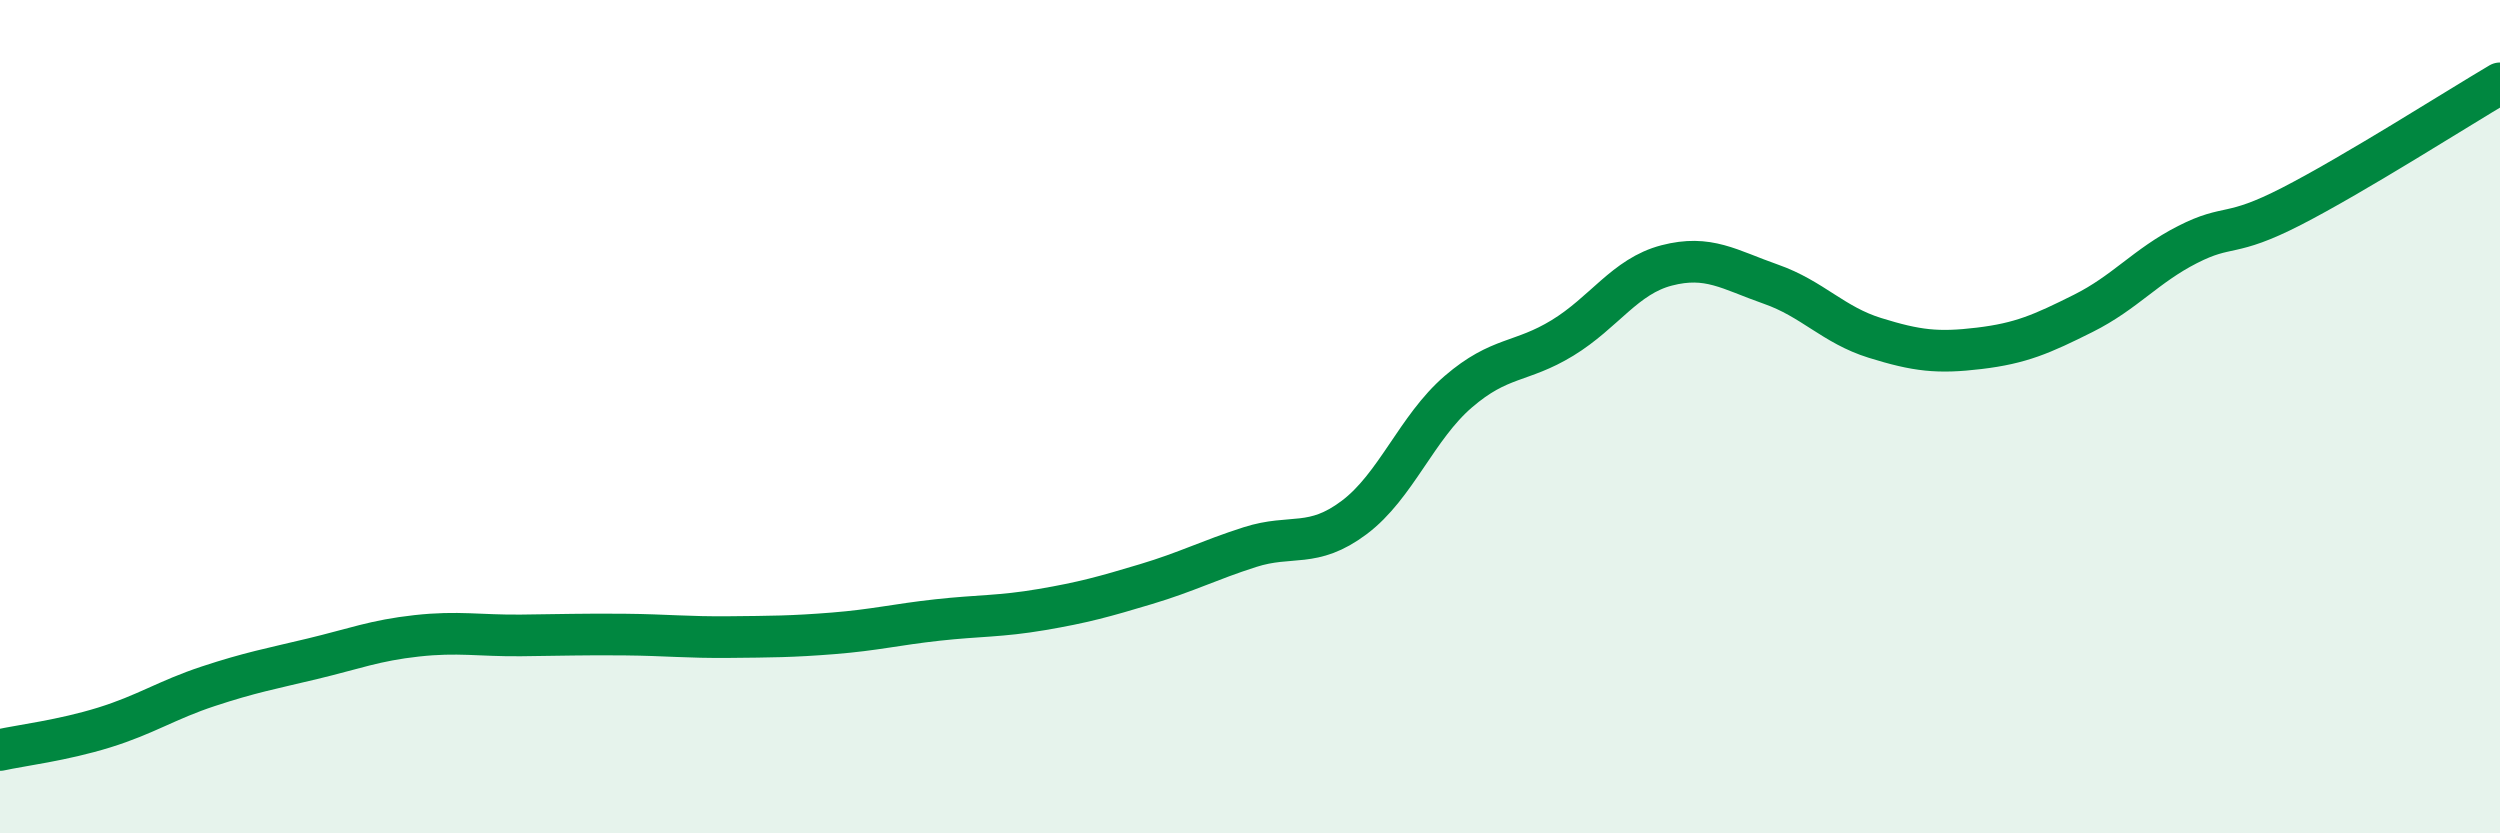 
    <svg width="60" height="20" viewBox="0 0 60 20" xmlns="http://www.w3.org/2000/svg">
      <path
        d="M 0,18 C 0.5,17.89 1.5,17.77 2.5,17.46 C 3.5,17.15 4,16.8 5,16.47 C 6,16.14 6.5,16.05 7.5,15.81 C 8.5,15.57 9,15.37 10,15.26 C 11,15.15 11.5,15.26 12.5,15.25 C 13.5,15.24 14,15.22 15,15.23 C 16,15.24 16.5,15.3 17.5,15.29 C 18.5,15.28 19,15.28 20,15.2 C 21,15.12 21.5,14.99 22.5,14.88 C 23.5,14.77 24,14.8 25,14.63 C 26,14.46 26.5,14.32 27.5,14.02 C 28.5,13.72 29,13.45 30,13.13 C 31,12.81 31.5,13.17 32.5,12.42 C 33.5,11.67 34,10.26 35,9.4 C 36,8.54 36.5,8.72 37.5,8.11 C 38.5,7.5 39,6.63 40,6.37 C 41,6.11 41.5,6.47 42.5,6.82 C 43.5,7.17 44,7.8 45,8.11 C 46,8.42 46.5,8.48 47.5,8.36 C 48.5,8.24 49,8.02 50,7.52 C 51,7.02 51.5,6.38 52.5,5.87 C 53.5,5.36 53.5,5.72 55,4.95 C 56.5,4.18 59,2.59 60,2L60 20L0 20Z"
        fill="#008740"
        opacity="0.1"
        stroke-linecap="round"
        stroke-linejoin="round"
      />
      <path
        d="M 0,18 C 0.5,17.89 1.5,17.77 2.5,17.46 C 3.5,17.15 4,16.8 5,16.47 C 6,16.14 6.5,16.05 7.5,15.81 C 8.5,15.57 9,15.37 10,15.26 C 11,15.15 11.5,15.26 12.5,15.25 C 13.5,15.24 14,15.22 15,15.23 C 16,15.24 16.5,15.3 17.5,15.29 C 18.5,15.28 19,15.28 20,15.2 C 21,15.12 21.5,14.99 22.5,14.88 C 23.5,14.77 24,14.8 25,14.63 C 26,14.46 26.5,14.32 27.5,14.02 C 28.5,13.72 29,13.45 30,13.13 C 31,12.81 31.5,13.17 32.5,12.42 C 33.5,11.67 34,10.26 35,9.4 C 36,8.54 36.5,8.72 37.5,8.11 C 38.5,7.5 39,6.63 40,6.37 C 41,6.11 41.5,6.47 42.5,6.82 C 43.5,7.17 44,7.8 45,8.11 C 46,8.42 46.5,8.48 47.5,8.36 C 48.5,8.24 49,8.02 50,7.52 C 51,7.02 51.5,6.38 52.5,5.87 C 53.5,5.36 53.5,5.72 55,4.95 C 56.5,4.18 59,2.59 60,2"
        stroke="#008740"
        stroke-width="1"
        fill="none"
        stroke-linecap="round"
        stroke-linejoin="round"
      />
    </svg>
  